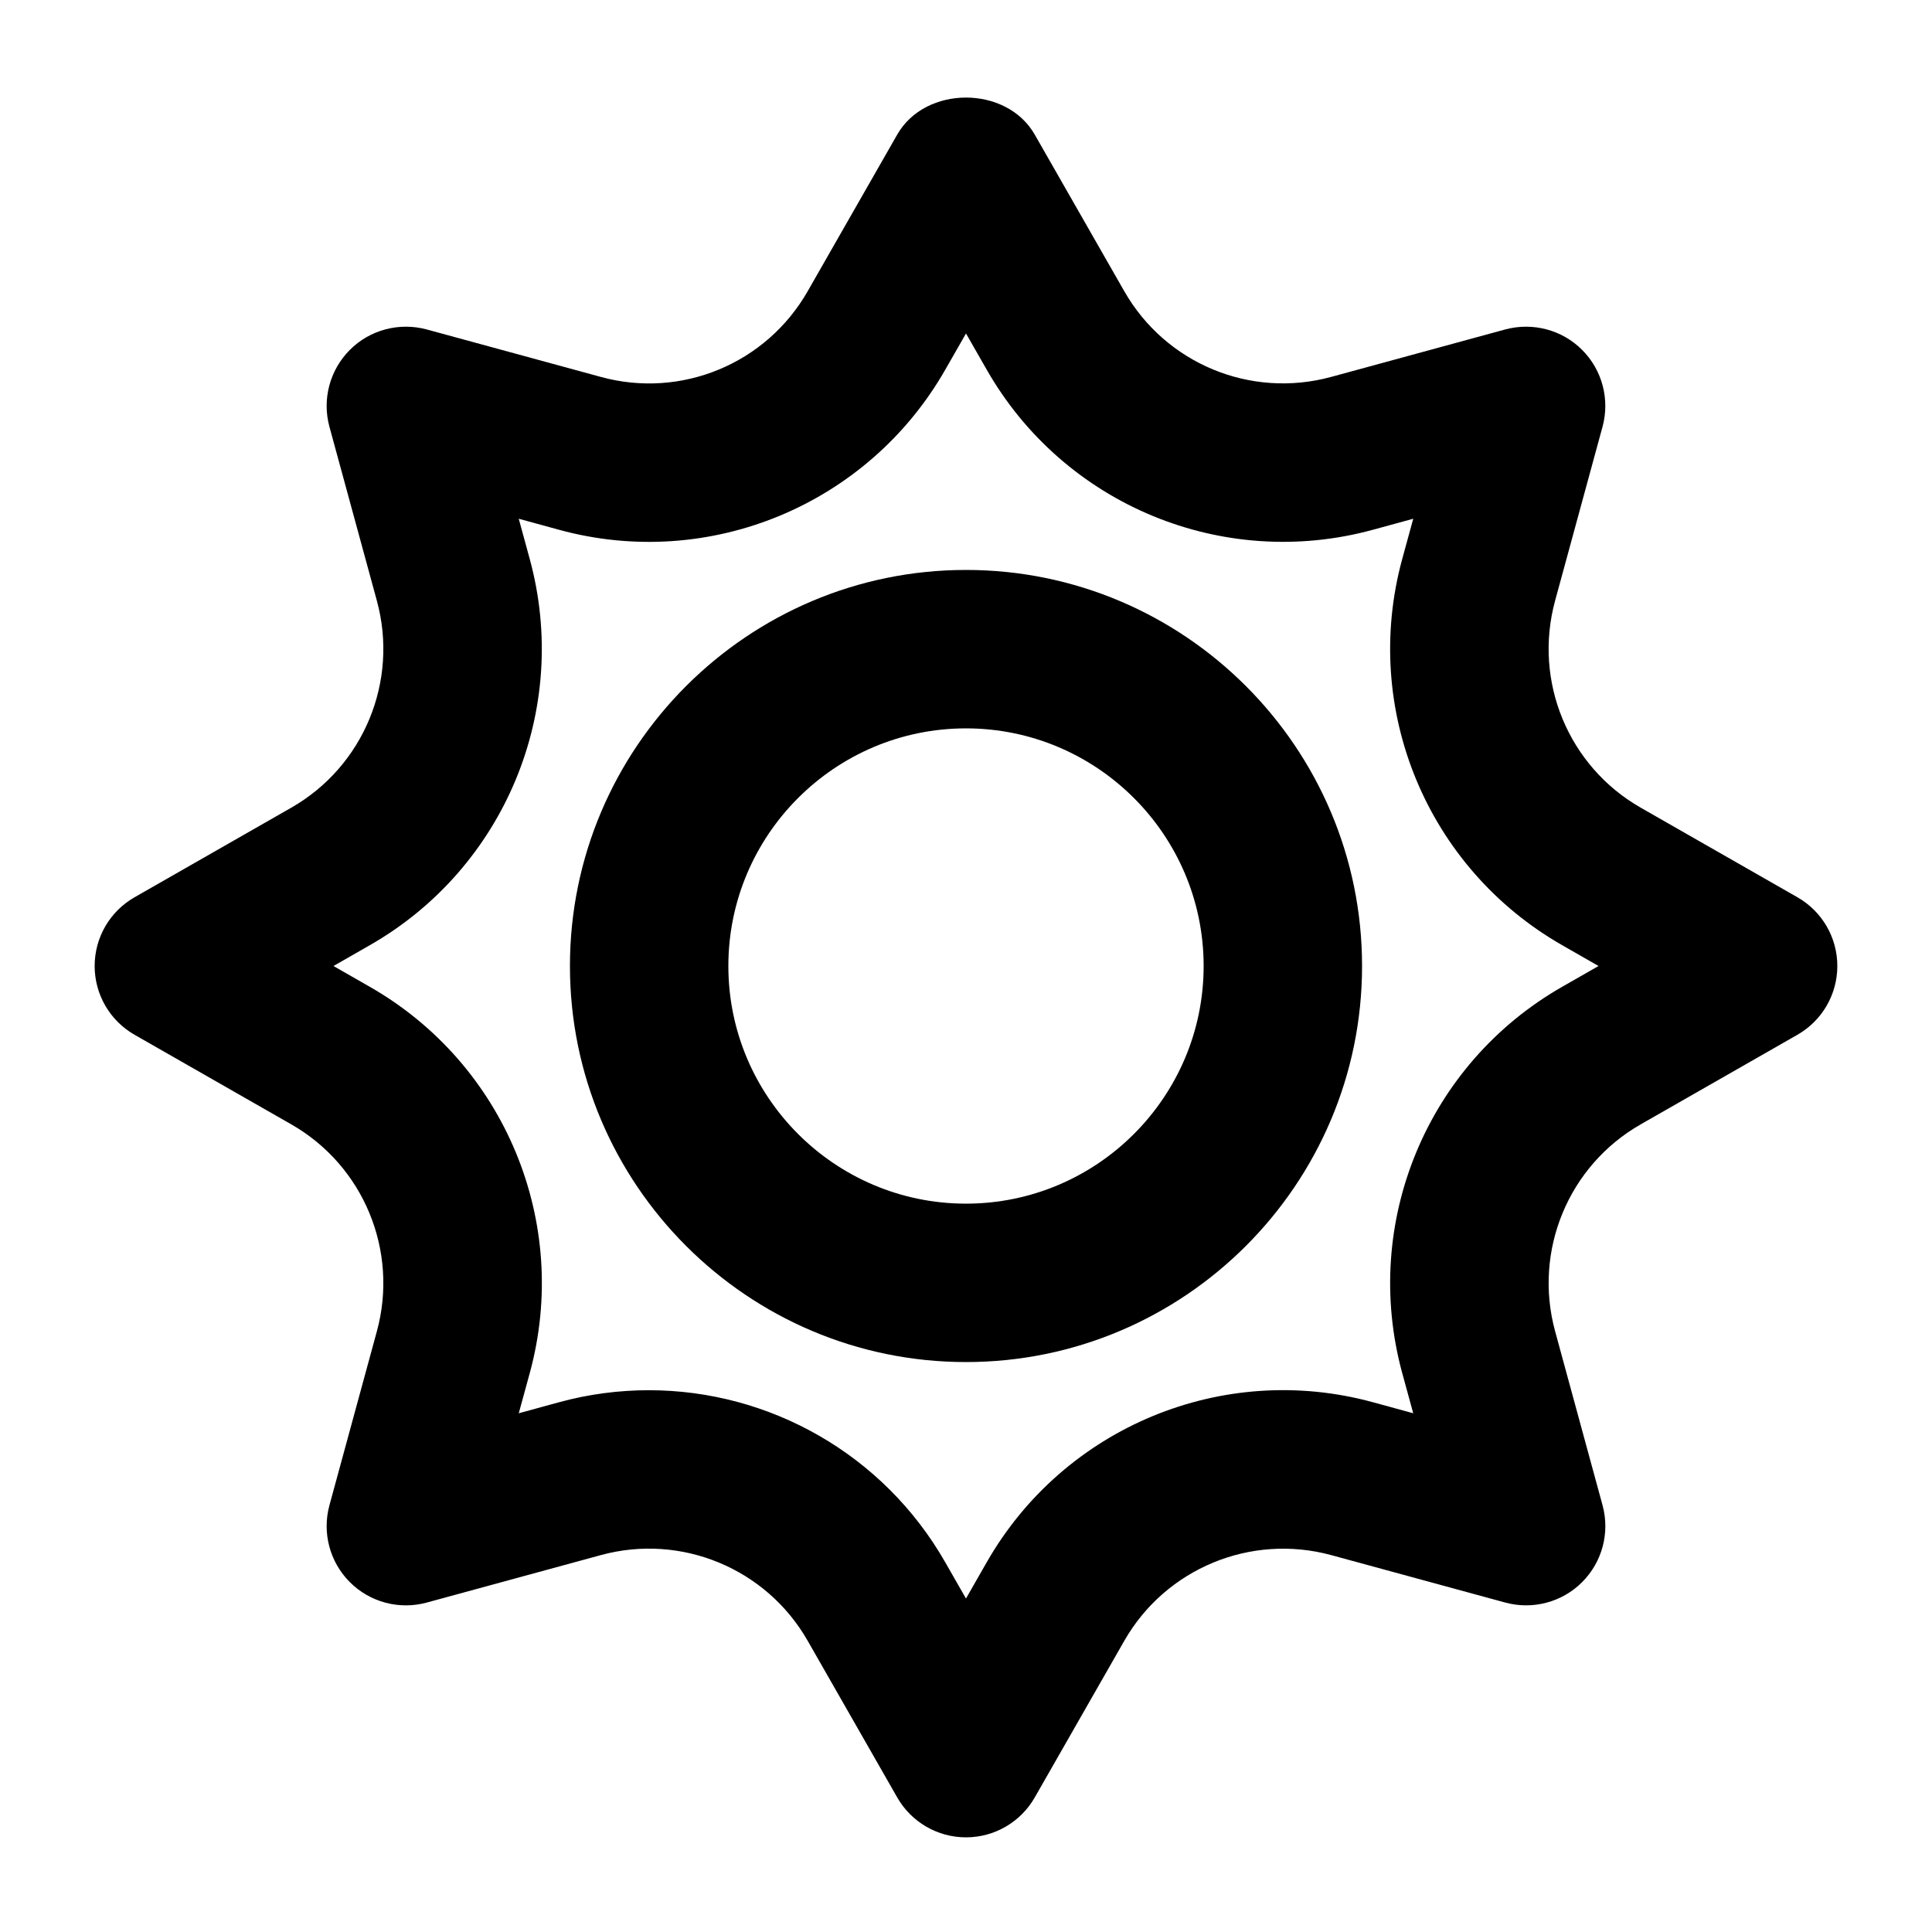 <?xml version="1.0" encoding="UTF-8"?>
<!-- Uploaded to: SVG Repo, www.svgrepo.com, Generator: SVG Repo Mixer Tools -->
<svg fill="#000000" width="800px" height="800px" version="1.1" viewBox="144 144 512 512" xmlns="http://www.w3.org/2000/svg">
 <g>
  <path d="m620.33 381.78-41.5-23.723c-19.207-10.957-28.527-33.523-22.715-54.852l12.574-46.121c1.973-7.262-0.082-15.031-5.414-20.363-5.312-5.332-13.098-7.367-20.363-5.414l-46.121 12.574c-21.391 5.836-43.895-3.527-54.852-22.715l-23.723-41.5c-7.473-13.078-28.969-13.078-36.441 0l-23.723 41.5c-10.957 19.191-33.461 28.594-54.852 22.715l-46.117-12.574c-7.262-1.953-15.051 0.082-20.363 5.414-5.332 5.336-7.391 13.102-5.418 20.367l12.574 46.121c5.816 21.328-3.504 43.895-22.715 54.852l-41.5 23.723c-6.547 3.734-10.578 10.68-10.578 18.219 0 7.535 4.031 14.484 10.578 18.223l41.5 23.723c19.207 10.957 28.527 33.523 22.715 54.852l-12.574 46.121c-1.973 7.262 0.082 15.031 5.414 20.363 5.312 5.332 13.098 7.391 20.363 5.414l46.121-12.574c21.348-5.836 43.895 3.527 54.852 22.715l23.723 41.5c3.738 6.543 10.684 10.574 18.223 10.574 7.535 0 14.484-4.031 18.223-10.578l23.723-41.5c10.98-19.188 33.523-28.508 54.852-22.715l46.121 12.574c7.262 1.973 15.051-0.082 20.363-5.414 5.332-5.332 7.391-13.098 5.414-20.363l-12.574-46.121c-5.816-21.328 3.504-43.895 22.715-54.852l41.5-23.723c6.543-3.734 10.574-10.684 10.574-18.219 0-7.539-4.031-14.484-10.578-18.223zm-62.328 23.723c-35.832 20.469-53.258 62.555-42.402 102.36l2.918 10.664-10.664-2.918c-39.781-10.875-81.867 6.57-102.36 42.402l-5.5 9.617-5.5-9.613c-16.395-28.695-46.664-45.594-78.531-45.594-7.914 0-15.91 1.027-23.824 3.191l-10.664 2.918 2.918-10.664c10.875-39.801-6.57-81.891-42.402-102.36l-9.621-5.504 9.613-5.5c35.832-20.469 53.258-62.555 42.402-102.36l-2.914-10.668 10.664 2.918c39.781 10.895 81.867-6.57 102.36-42.402l5.504-9.617 5.5 9.613c20.469 35.832 62.555 53.277 102.36 42.402l10.664-2.918-2.918 10.664c-10.875 39.801 6.57 81.891 42.402 102.36l9.617 5.508z"/>
  <path d="m400 295.04c-57.875 0-104.96 47.086-104.96 104.96s47.086 104.96 104.96 104.96 104.96-47.086 104.96-104.96c-0.004-57.875-47.086-104.96-104.96-104.96zm0 167.94c-34.723 0-62.977-28.254-62.977-62.977s28.254-62.977 62.977-62.977 62.977 28.254 62.977 62.977c0 34.719-28.258 62.977-62.977 62.977z"/>
 </g>
</svg>